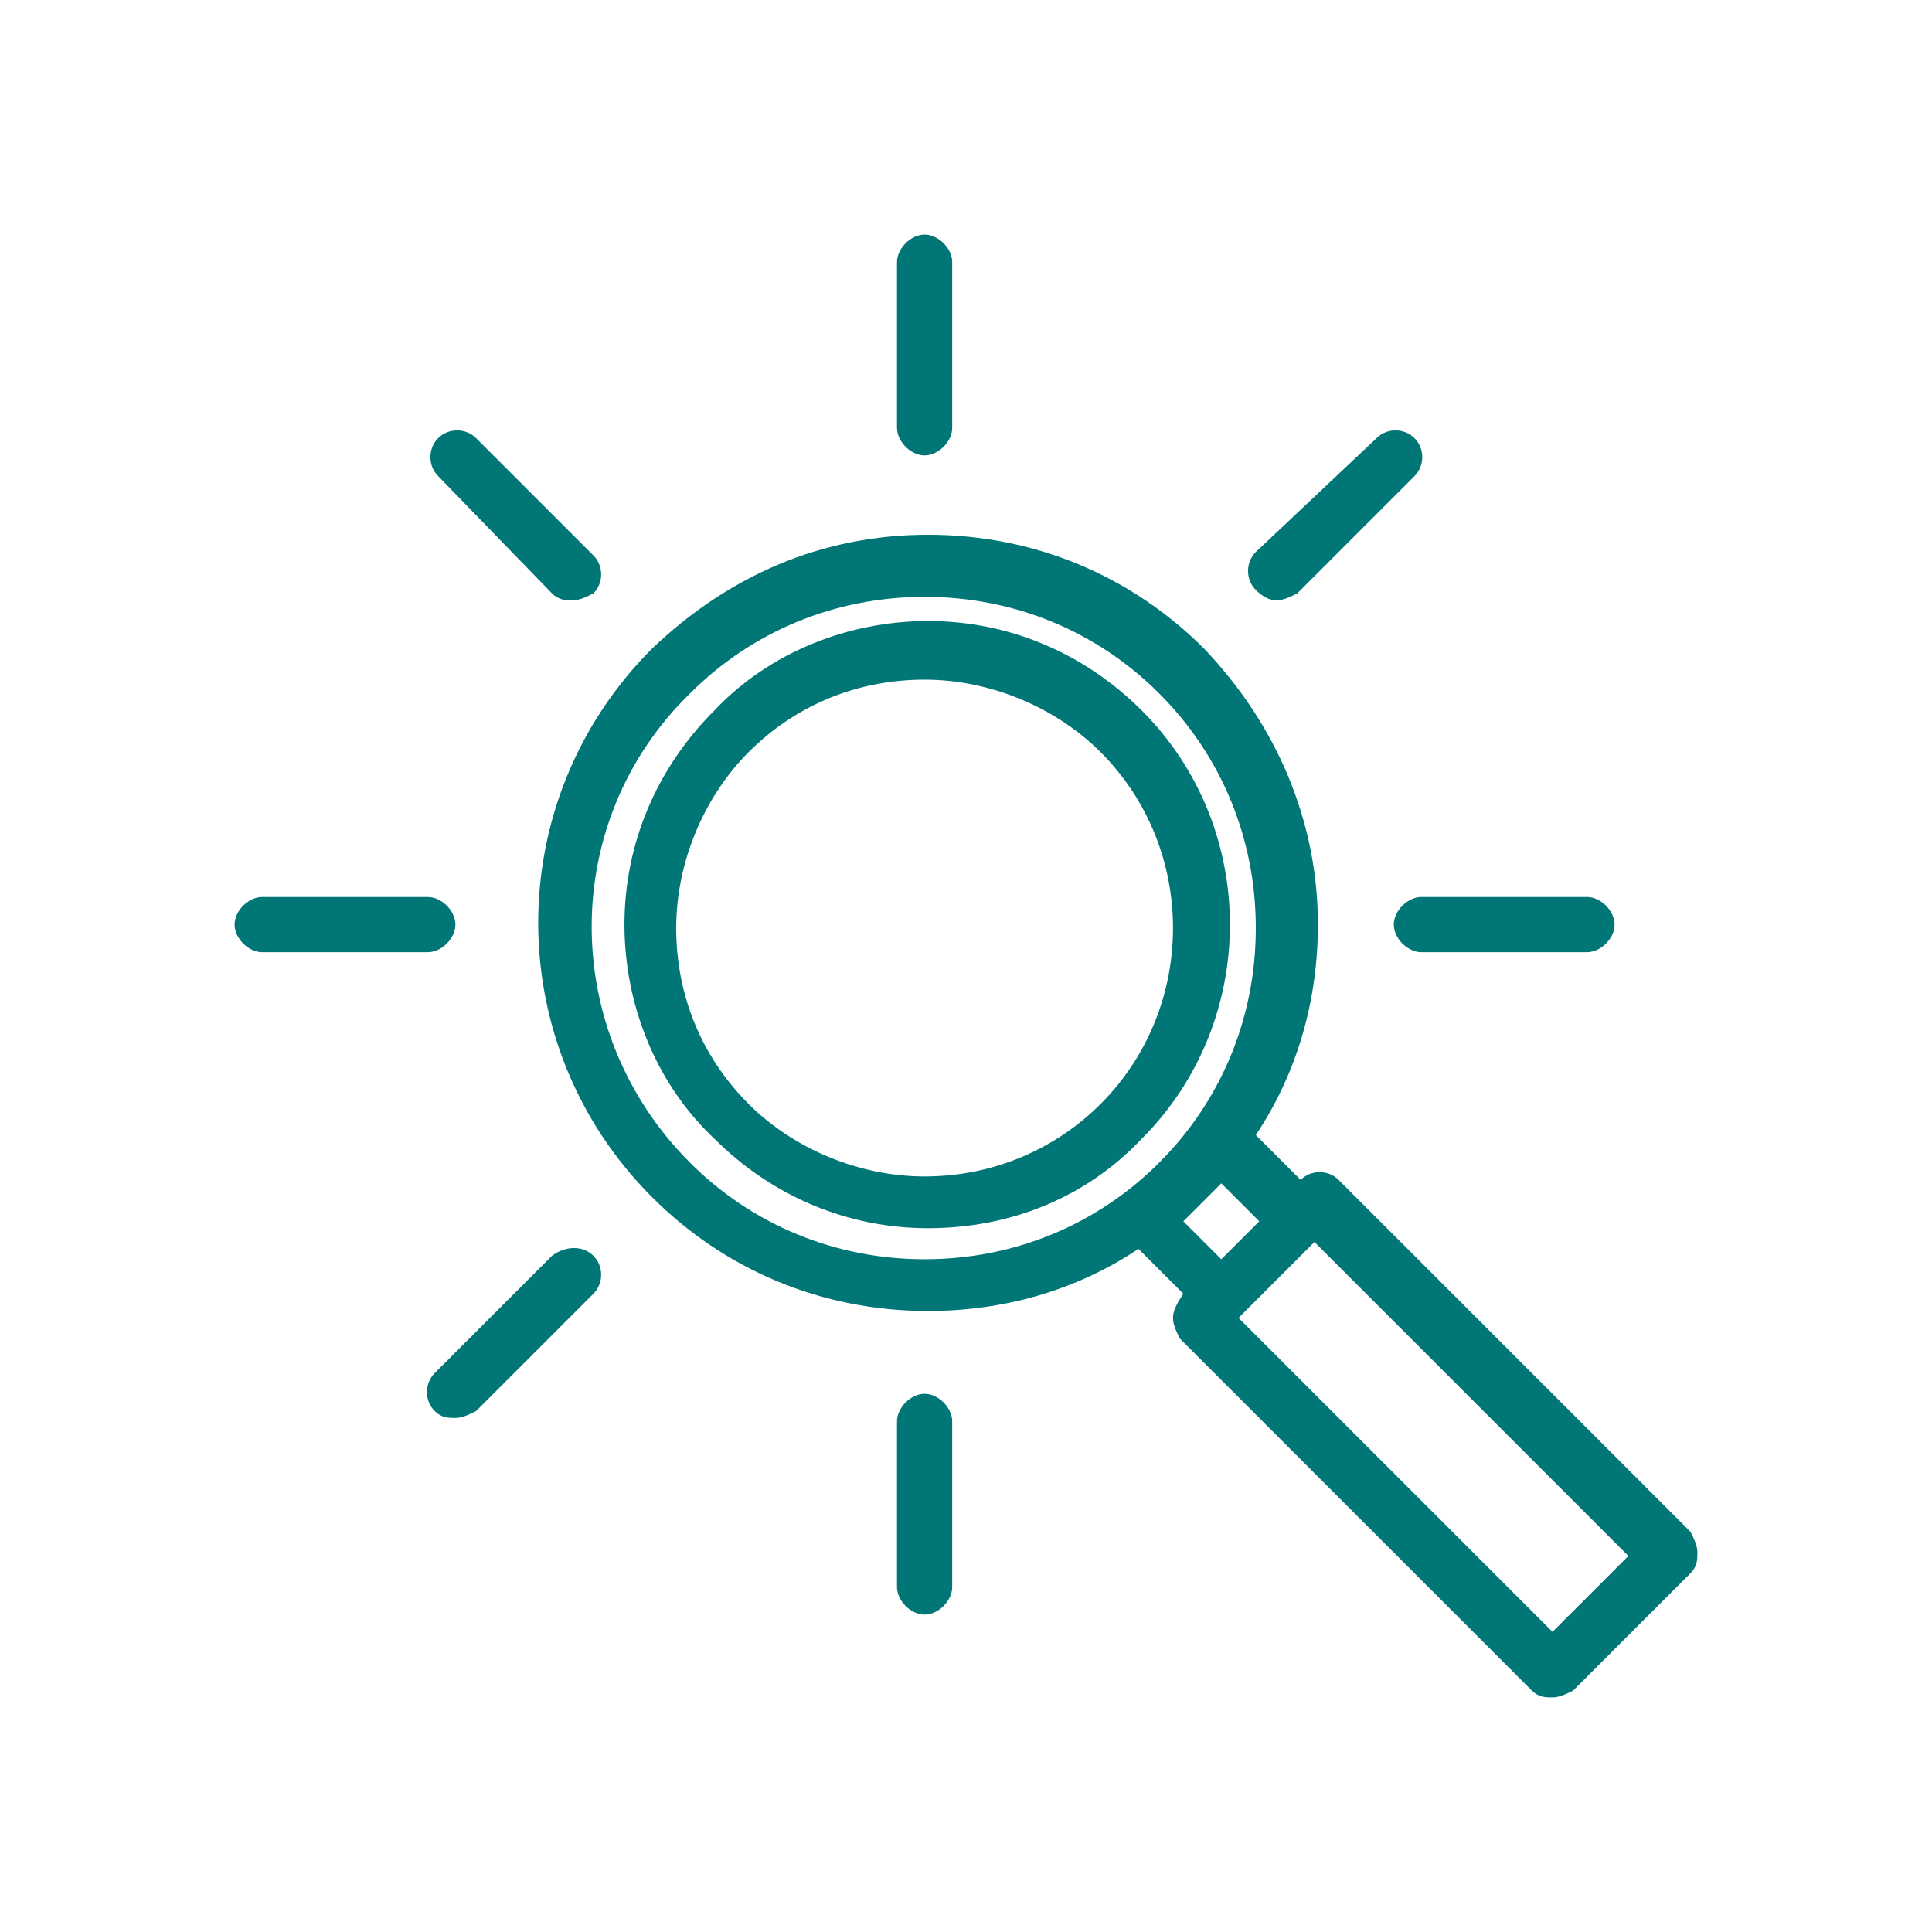 <?xml version="1.0" encoding="utf-8"?>
<!-- Generator: Adobe Illustrator 24.3.0, SVG Export Plug-In . SVG Version: 6.00 Build 0)  -->
<svg version="1.1" id="Layer_1" xmlns="http://www.w3.org/2000/svg" xmlns:xlink="http://www.w3.org/1999/xlink" x="0px" y="0px"
	 width="56px" height="56px" viewBox="0 0 56 56" style="enable-background:new 0 0 56 56;" xml:space="preserve">
<style type="text/css">
	.st0{fill:#007676;}
</style>
<g>
	<path class="st0" d="M49,44.4L38.8,34.2c-0.3-0.3-0.8-0.3-1.1,0l0,0l-1.3-1.3c1.2-1.8,1.8-3.9,1.8-6.1c0-3-1.2-5.8-3.3-8
		c-2.1-2.1-4.9-3.3-8-3.3s-5.8,1.2-8,3.3c-4.4,4.4-4.4,11.5,0,15.9c2.1,2.1,4.9,3.3,8,3.3c2.2,0,4.3-0.6,6.1-1.8l1.3,1.3l0,0
		C34.1,37.8,34,38,34,38.2c0,0.2,0.1,0.4,0.2,0.6L44.4,49c0.2,0.2,0.4,0.2,0.6,0.2s0.4-0.1,0.6-0.2l3.4-3.4c0.2-0.2,0.2-0.4,0.2-0.6
		C49.2,44.8,49.1,44.6,49,44.4z M20,33.7c-3.8-3.8-3.8-9.9,0-13.6c1.8-1.8,4.2-2.8,6.8-2.8s5,1,6.8,2.8c1.8,1.8,2.8,4.2,2.8,6.8
		s-1,5-2.8,6.8l0,0c-1.8,1.8-4.2,2.8-6.8,2.8S21.8,35.5,20,33.7z M35.4,36.5l-1.1-1.1l1.1-1.1l1.1,1.1l-0.6,0.6L35.4,36.5z M45,47.3
		l-9.1-9.1l1.1-1.1l1.1-1.1l0,0l0,0l9.1,9.1L45,47.3z"/>
	<path class="st0" d="M33.1,20.6c-1.7-1.7-3.9-2.6-6.2-2.6s-4.6,0.9-6.2,2.6c-1.7,1.7-2.6,3.9-2.6,6.2s0.9,4.6,2.6,6.2
		c1.7,1.7,3.9,2.6,6.2,2.6l0,0c2.4,0,4.6-0.9,6.2-2.6C36.5,29.6,36.5,24,33.1,20.6z M26.8,34.1c-1.9,0-3.8-0.8-5.1-2.1
		c-1.4-1.4-2.1-3.2-2.1-5.1c0-1.9,0.8-3.8,2.1-5.1c1.4-1.4,3.2-2.1,5.1-2.1s3.8,0.8,5.1,2.1c2.8,2.8,2.8,7.4,0,10.2
		C30.6,33.3,28.8,34.1,26.8,34.1z"/>
	<path class="st0" d="M26.8,13.2c0.4,0,0.8-0.4,0.8-0.8V7.6c0-0.4-0.4-0.8-0.8-0.8c-0.4,0-0.8,0.4-0.8,0.8v4.8
		C26,12.8,26.4,13.2,26.8,13.2z"/>
	<path class="st0" d="M16,17.2c0.2,0.2,0.4,0.2,0.6,0.2c0.2,0,0.4-0.1,0.6-0.2c0.3-0.3,0.3-0.8,0-1.1l-3.4-3.4
		c-0.3-0.3-0.8-0.3-1.1,0c-0.3,0.3-0.3,0.8,0,1.1L16,17.2z"/>
	<path class="st0" d="M13.2,26.8c0-0.4-0.4-0.8-0.8-0.8H7.6c-0.4,0-0.8,0.4-0.8,0.8c0,0.4,0.4,0.8,0.8,0.8h4.8
		C12.8,27.6,13.2,27.2,13.2,26.8z"/>
	<path class="st0" d="M16,36.4l-3.4,3.4c-0.3,0.3-0.3,0.8,0,1.1c0.2,0.2,0.4,0.2,0.6,0.2c0.2,0,0.4-0.1,0.6-0.2l3.4-3.4
		c0.3-0.3,0.3-0.8,0-1.1C16.9,36.1,16.4,36.1,16,36.4z"/>
	<path class="st0" d="M26.8,40.4c-0.4,0-0.8,0.4-0.8,0.8V46c0,0.4,0.4,0.8,0.8,0.8c0.4,0,0.8-0.4,0.8-0.8v-4.8
		C27.6,40.8,27.2,40.4,26.8,40.4z"/>
	<path class="st0" d="M40.4,26.8c0,0.4,0.4,0.8,0.8,0.8H46c0.4,0,0.8-0.4,0.8-0.8c0-0.4-0.4-0.8-0.8-0.8h-4.8
		C40.8,26,40.4,26.4,40.4,26.8z"/>
	<path class="st0" d="M37,17.4c0.2,0,0.4-0.1,0.6-0.2l3.4-3.4c0.3-0.3,0.3-0.8,0-1.1c-0.3-0.3-0.8-0.3-1.1,0L36.4,16
		c-0.3,0.3-0.3,0.8,0,1.1C36.6,17.3,36.8,17.4,37,17.4z"/>
</g>
</svg>
